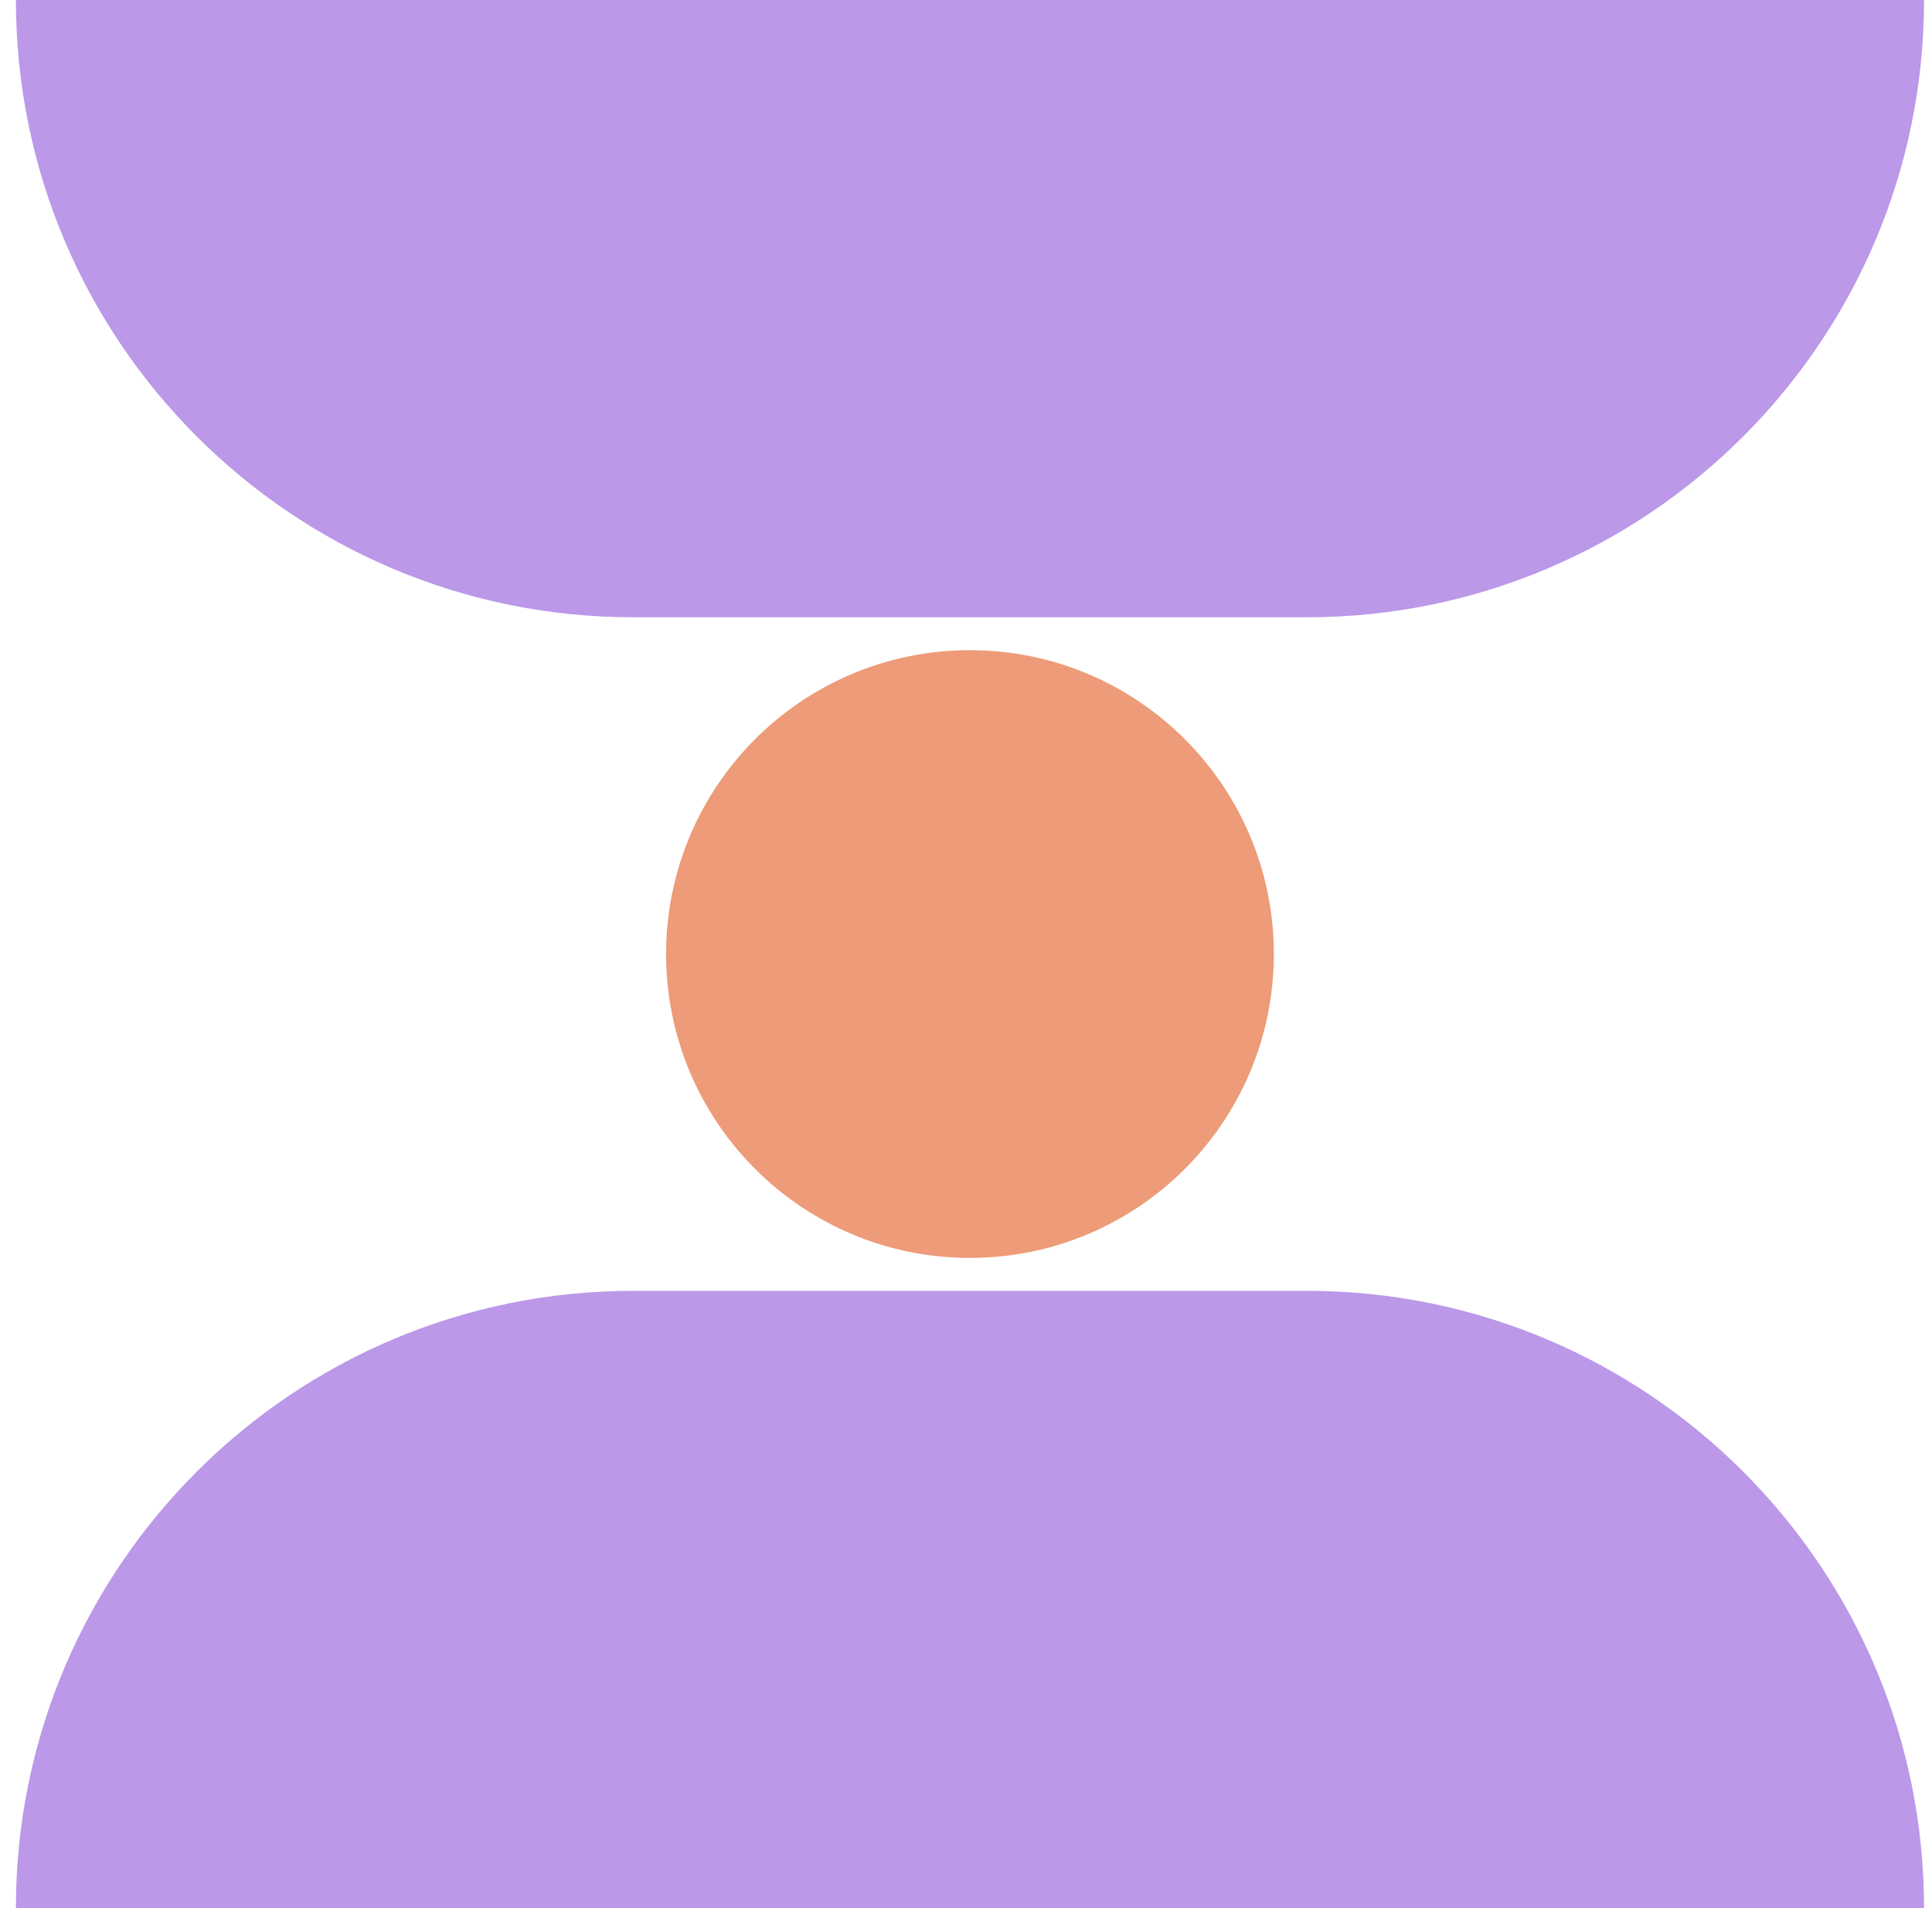 <svg width="81" height="80" viewBox="0 0 81 80" fill="none" xmlns="http://www.w3.org/2000/svg">
<g clip-path="url(#clip0_8170_1678)">
<path d="M0.667 0H80.666C80.666 14.29 69.076 25.88 54.786 25.88H26.547C12.257 25.88 0.667 14.29 0.667 0Z" fill="#BB98E8"/>
<path d="M80.666 80H0.667C0.667 65.71 12.257 54.12 26.547 54.12H54.786C69.076 54.12 80.666 65.71 80.666 80Z" fill="#BB98E8"/>
<path d="M40.666 52.74C47.702 52.74 53.406 47.036 53.406 40C53.406 32.964 47.702 27.26 40.666 27.26C33.63 27.26 27.926 32.964 27.926 40C27.926 47.036 33.63 52.74 40.666 52.74Z" fill="#ED9B78"/>
</g>
<defs>
<clipPath id="clip0_8170_1678">
<rect width="80" height="80" fill="white" transform="translate(0.667)"/>
</clipPath>
</defs>
</svg>
